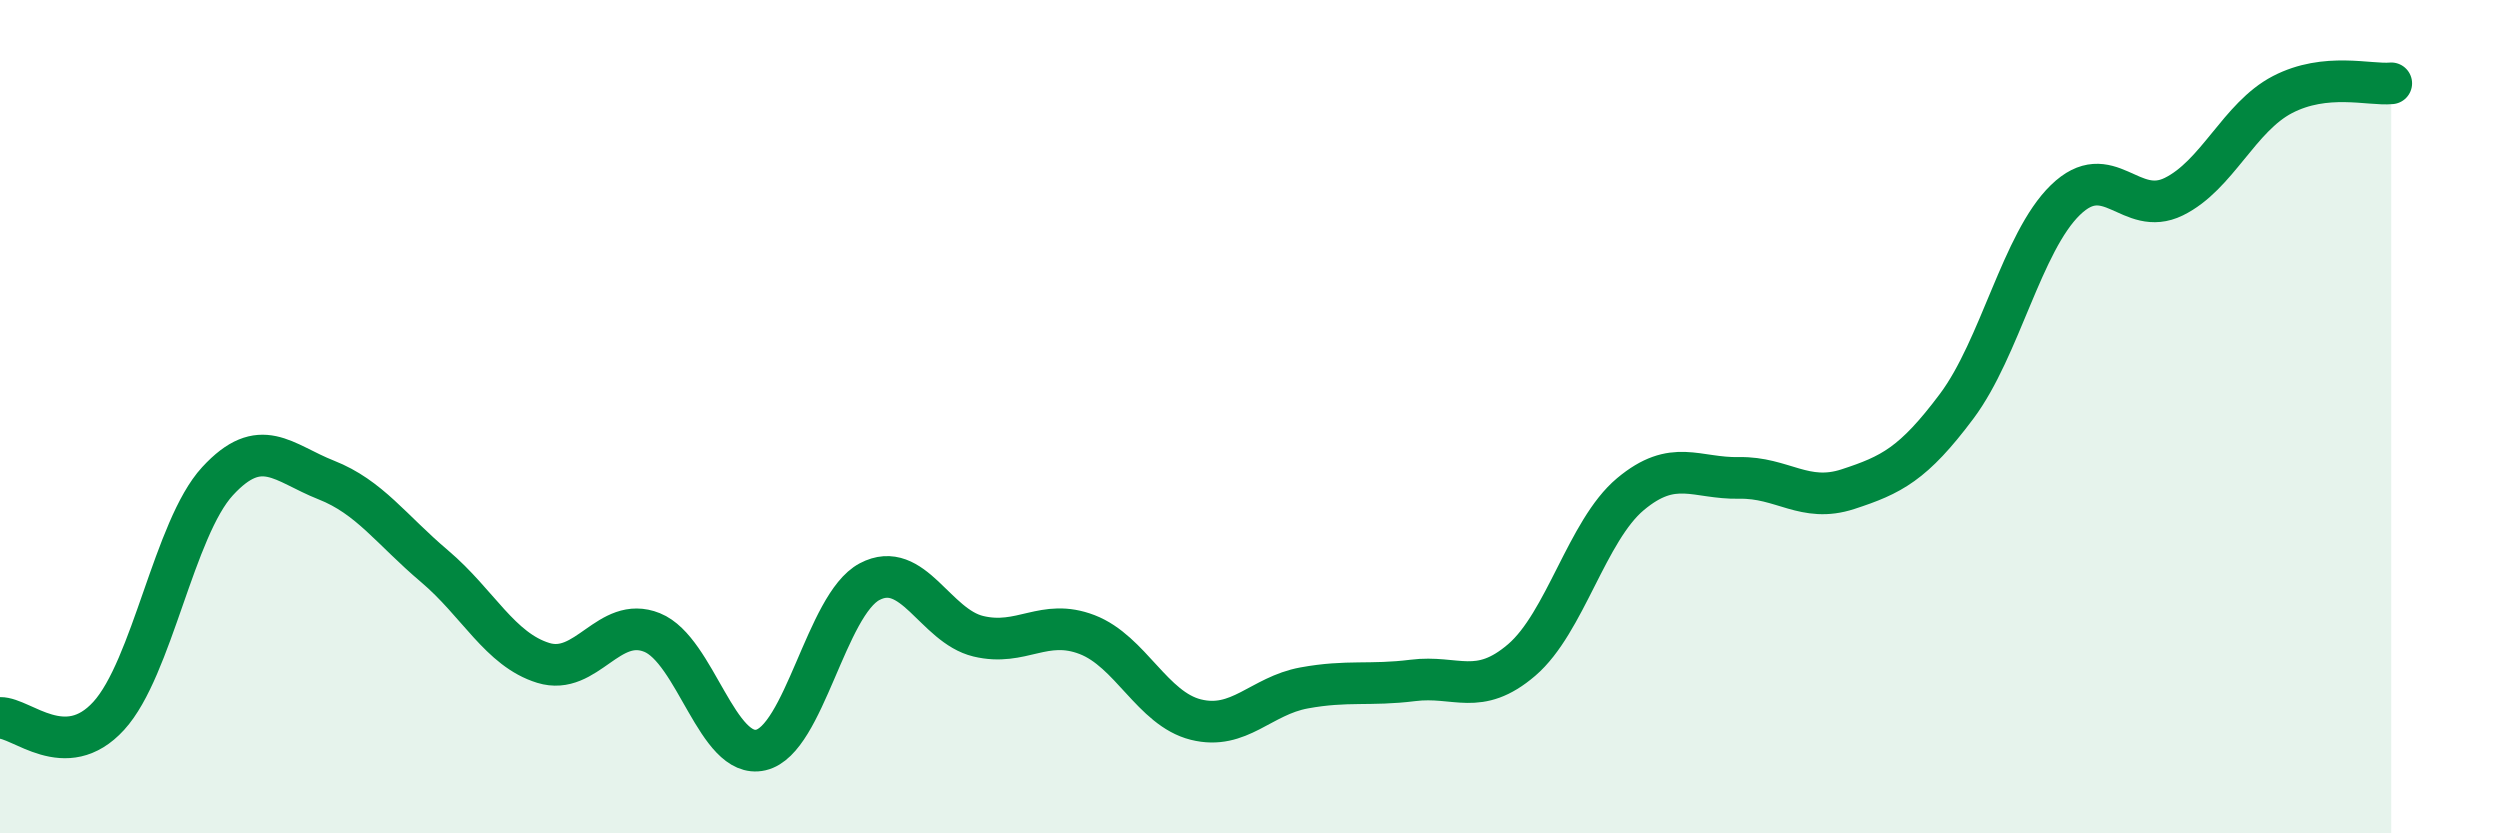 
    <svg width="60" height="20" viewBox="0 0 60 20" xmlns="http://www.w3.org/2000/svg">
      <path
        d="M 0,17.23 C 0.52,17.22 1.57,18.32 2.61,17.18 C 3.65,16.04 4.18,12.68 5.22,11.55 C 6.26,10.42 6.79,11.11 7.83,11.52 C 8.87,11.93 9.39,12.71 10.43,13.59 C 11.47,14.47 12,15.59 13.04,15.91 C 14.08,16.23 14.61,14.76 15.65,15.18 C 16.69,15.6 17.22,18.24 18.26,18 C 19.3,17.76 19.83,14.51 20.87,13.96 C 21.91,13.41 22.44,15.02 23.48,15.27 C 24.52,15.52 25.05,14.83 26.09,15.23 C 27.13,15.63 27.66,17.01 28.7,17.27 C 29.74,17.53 30.26,16.7 31.3,16.51 C 32.34,16.32 32.87,16.46 33.91,16.33 C 34.95,16.2 35.48,16.73 36.52,15.84 C 37.56,14.95 38.09,12.73 39.13,11.86 C 40.17,10.99 40.7,11.49 41.74,11.47 C 42.78,11.45 43.31,12.08 44.35,11.74 C 45.39,11.4 45.92,11.14 46.96,9.75 C 48,8.36 48.53,5.81 49.57,4.8 C 50.61,3.79 51.13,5.23 52.17,4.72 C 53.21,4.21 53.74,2.81 54.78,2.27 C 55.82,1.73 56.87,2.05 57.39,2L57.39 20L0 20Z"
        fill="#008740"
        opacity="0.1"
        stroke-linecap="round"
        stroke-linejoin="round"
      />
      <path
        d="M 0,17.23 C 0.52,17.22 1.57,18.32 2.61,17.18 C 3.65,16.04 4.18,12.68 5.22,11.55 C 6.26,10.42 6.79,11.11 7.83,11.52 C 8.87,11.93 9.39,12.71 10.43,13.59 C 11.47,14.47 12,15.59 13.04,15.91 C 14.08,16.23 14.61,14.76 15.65,15.18 C 16.69,15.6 17.22,18.24 18.26,18 C 19.3,17.76 19.83,14.51 20.87,13.96 C 21.91,13.41 22.44,15.02 23.48,15.27 C 24.52,15.52 25.05,14.83 26.09,15.23 C 27.13,15.63 27.66,17.01 28.7,17.27 C 29.74,17.53 30.26,16.7 31.3,16.51 C 32.34,16.32 32.87,16.46 33.91,16.33 C 34.95,16.2 35.48,16.73 36.52,15.84 C 37.56,14.95 38.09,12.73 39.13,11.86 C 40.17,10.99 40.7,11.49 41.74,11.47 C 42.78,11.45 43.31,12.08 44.35,11.74 C 45.39,11.4 45.92,11.14 46.96,9.75 C 48,8.36 48.53,5.81 49.57,4.8 C 50.61,3.79 51.13,5.23 52.17,4.72 C 53.21,4.21 53.74,2.81 54.78,2.27 C 55.82,1.73 56.87,2.05 57.39,2"
        stroke="#008740"
        stroke-width="1"
        fill="none"
        stroke-linecap="round"
        stroke-linejoin="round"
      />
    </svg>
  